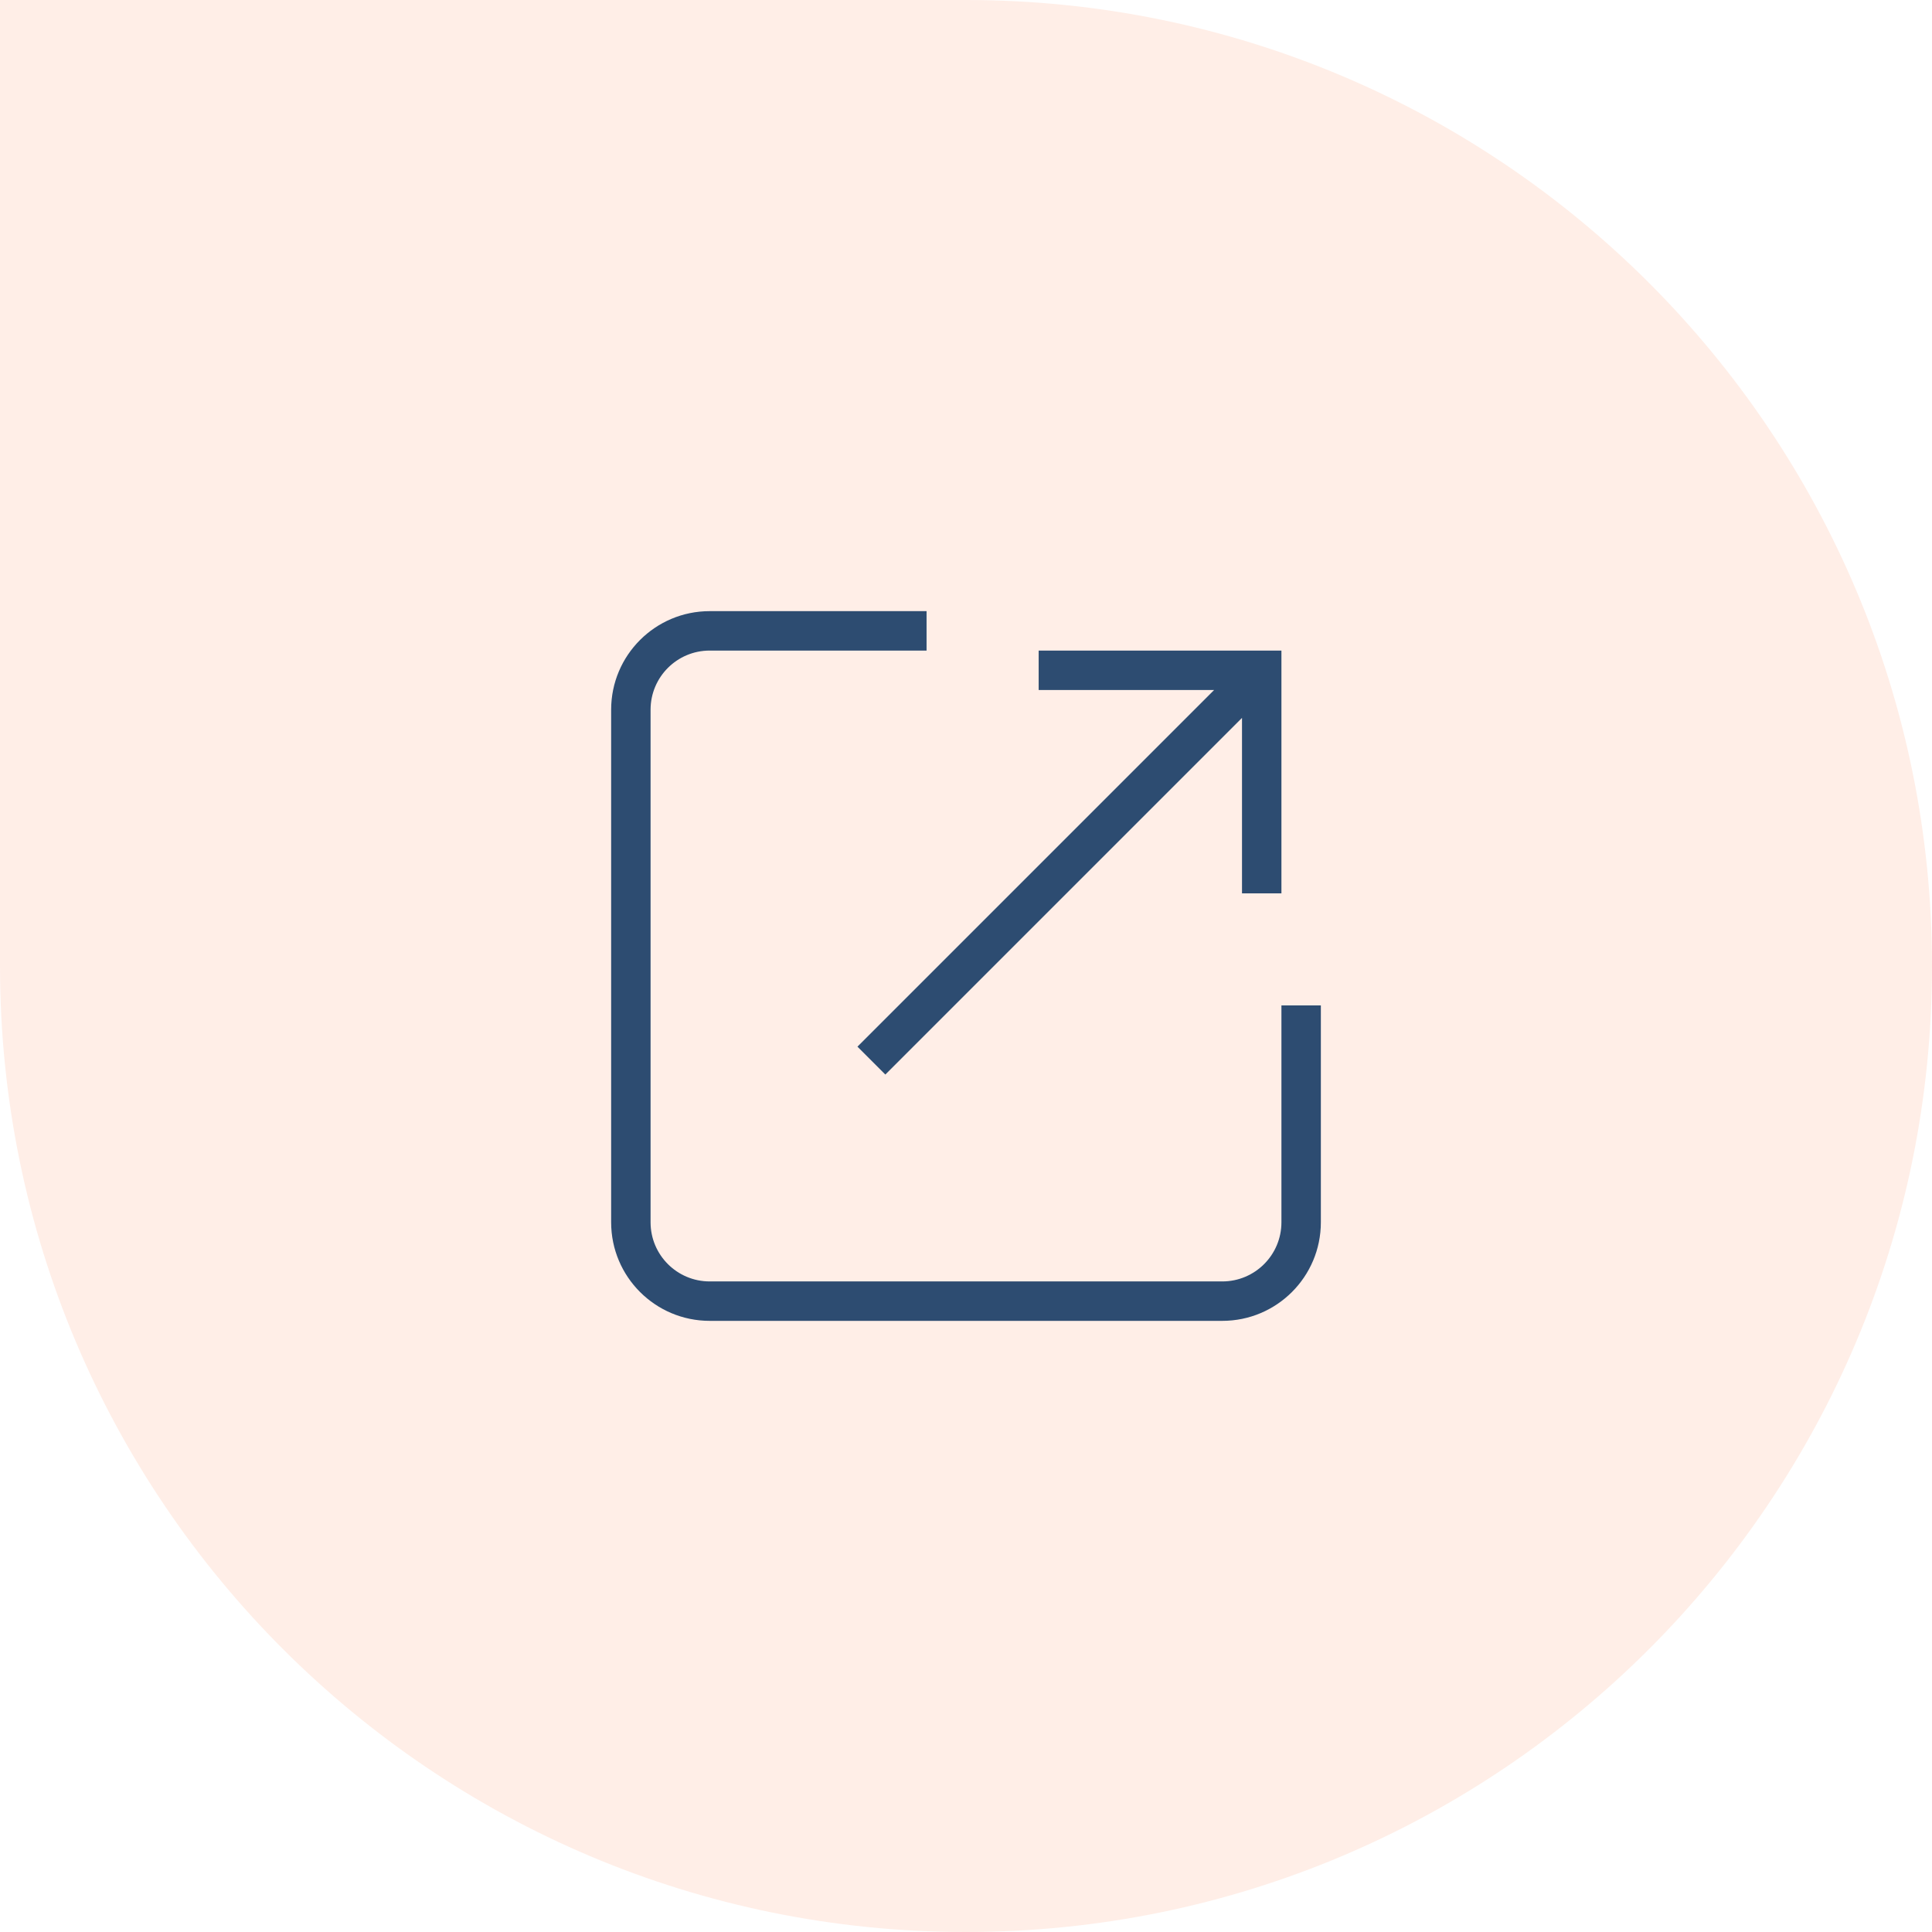 <svg width="98" height="98" viewBox="0 0 98 98" fill="none" xmlns="http://www.w3.org/2000/svg">
<path d="M0 0L49 0C76.062 0 98 21.938 98 49C98 76.062 76.062 98 49 98C21.938 98 8.24894e-09 76.062 5.31406e-09 49L0 0Z" fill="#FF7433" fill-opacity="0.12"/>
<path fill-rule="evenodd" clip-rule="evenodd" d="M36 33C34.343 33 33 34.343 33 36L33 62C33 63.657 34.343 65 36 65L62 65C63.657 65 65 63.657 65 62L65 51L67 51L67 62C67 64.762 64.761 67 62 67L36 67C33.239 67 31 64.762 31 62L31 36C31 33.239 33.239 31 36 31L47 31L47 33L36 33ZM52.686 33L65 33L65 45.314L63 45.314L63 36.414L44.908 54.506L43.494 53.092L61.586 35L52.686 35L52.686 33Z" fill="#2D4C71"/>
</svg>
